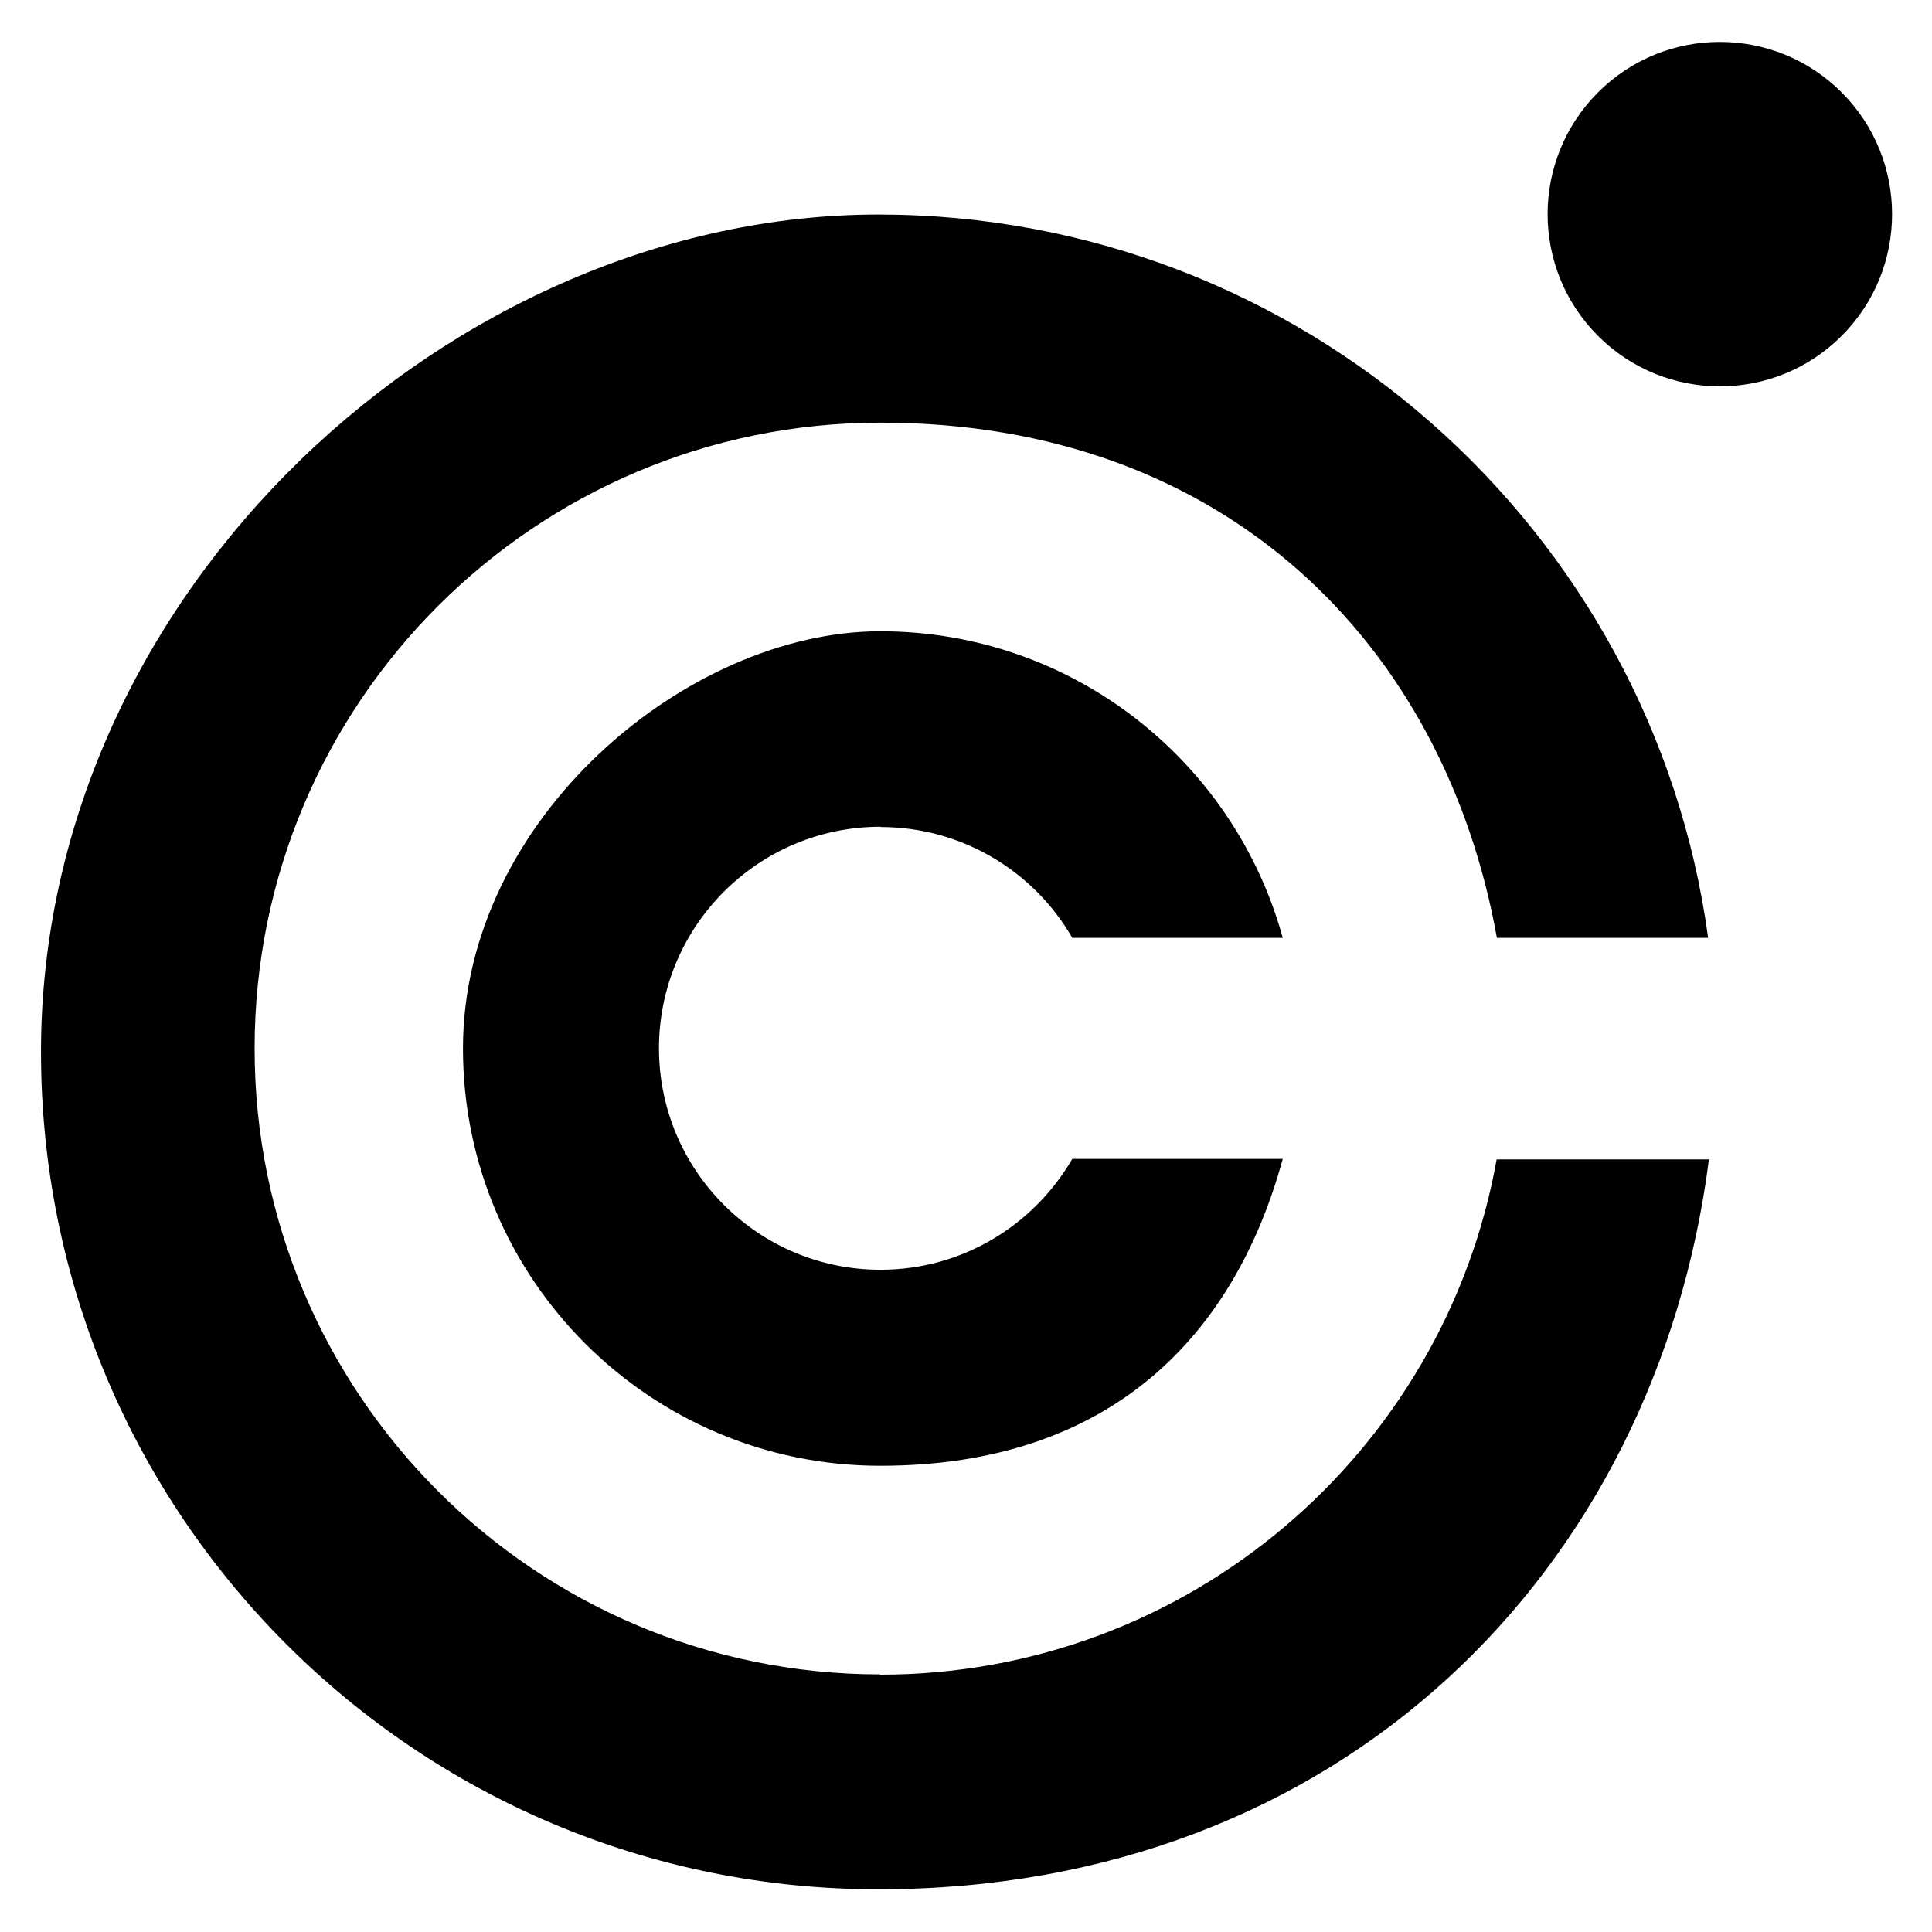 <?xml version="1.0" encoding="UTF-8"?> <svg xmlns="http://www.w3.org/2000/svg" xmlns:xlink="http://www.w3.org/1999/xlink" xmlns:svgjs="http://svgjs.dev/svgjs" version="1.1" width="1000" height="1000"><style> #light-icon { display: inline; } #dark-icon { display: none; } @media (prefers-color-scheme: dark) { #light-icon { display: none; } #dark-icon { display: inline; } } </style><g id="light-icon"><svg xmlns="http://www.w3.org/2000/svg" xmlns:xlink="http://www.w3.org/1999/xlink" xmlns:svgjs="http://svgjs.dev/svgjs" version="1.1" width="1000" height="1000"><g><g transform="matrix(1.36,0,0,1.36,0,1.02)"><svg xmlns="http://www.w3.org/2000/svg" xmlns:xlink="http://www.w3.org/1999/xlink" xmlns:svgjs="http://svgjs.dev/svgjs" version="1.1" width="735.4" height="733.9"><svg xmlns="http://www.w3.org/2000/svg" version="1.1" viewBox="0 0 735.4 733.9"><g><g id="_Слой_1"><path d="M700.9,34.4c-25.6-25.6-67.1-25.6-92.7,0s-25.6,67.1,0,92.7,67.1,25.6,92.7,0,25.6-67.1,0-92.7Z"></path><path d="M335.1,636.5c-131.6,0-238.2-106.7-238.2-238.2s106.7-238.2,238.2-238.2,214.6,84.6,234.6,196.1h80.4c-21.2-155.5-154.5-275.3-315.8-275.3S15.6,223.5,15.6,399.6s142.7,318.7,318.7,318.7,296-121.1,316.1-277.8h-80.8c-19.9,111.5-117.3,196.1-234.6,196.1h0Z"></path><path d="M335.1,314c31.2,0,58.5,17,73,42.2h80.1c-18.5-67.3-80-116.7-153.2-116.7s-158.8,71.1-158.8,158.8,71.1,158.8,158.8,158.8,134.8-49.5,153.2-116.8h-80.1c-14.6,25.2-41.8,42.2-73,42.2-46.6,0-84.3-37.8-84.3-84.3s37.8-84.3,84.3-84.3h0Z"></path></g></g></svg></svg></g></g></svg></g><g id="dark-icon"><svg xmlns="http://www.w3.org/2000/svg" xmlns:xlink="http://www.w3.org/1999/xlink" xmlns:svgjs="http://svgjs.dev/svgjs" version="1.1" width="1000" height="1000"><g><g transform="matrix(1.36,0,0,1.36,0,1.02)"><svg xmlns="http://www.w3.org/2000/svg" xmlns:xlink="http://www.w3.org/1999/xlink" xmlns:svgjs="http://svgjs.dev/svgjs" version="1.1" width="735.4" height="733.9"><svg xmlns="http://www.w3.org/2000/svg" version="1.1" viewBox="0 0 735.4 733.9"><defs><style> .cls-1 { fill: #fff; } </style></defs><g><g id="_Слой_1"><path class="cls-1" d="M700.9,34.4c-25.6-25.6-67.1-25.6-92.7,0s-25.6,67.1,0,92.7,67.1,25.6,92.7,0,25.6-67.1,0-92.7Z"></path><path class="cls-1" d="M335.1,636.5c-131.6,0-238.2-106.7-238.2-238.2s106.7-238.2,238.2-238.2,214.6,84.6,234.6,196.1h80.4c-21.2-155.5-154.5-275.3-315.8-275.3S15.6,223.5,15.6,399.6s142.7,318.7,318.7,318.7,296-121.1,316.1-277.8h-80.8c-19.9,111.5-117.3,196.1-234.6,196.1h0Z"></path><path class="cls-1" d="M335.1,314c31.2,0,58.5,17,73,42.2h80.1c-18.5-67.3-80-116.7-153.2-116.7s-158.8,71.1-158.8,158.8,71.1,158.8,158.8,158.8,134.8-49.5,153.2-116.8h-80.1c-14.6,25.2-41.8,42.2-73,42.2-46.6,0-84.3-37.8-84.3-84.3s37.8-84.3,84.3-84.3h0Z"></path></g></g></svg></svg></g></g></svg></g></svg> 